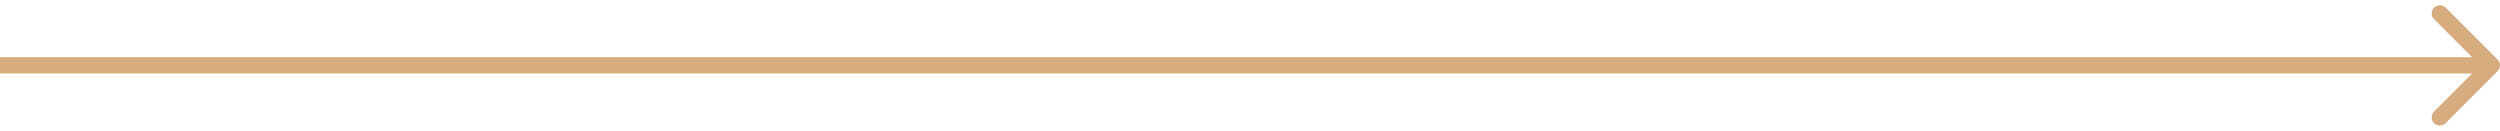 <?xml version="1.0" encoding="UTF-8"?> <svg xmlns="http://www.w3.org/2000/svg" width="306" height="16" viewBox="0 0 306 16" fill="none"><path d="M305.707 8.707C306.098 8.317 306.098 7.683 305.707 7.293L299.343 0.929C298.953 0.538 298.319 0.538 297.929 0.929C297.538 1.319 297.538 1.953 297.929 2.343L303.586 8L297.929 13.657C297.538 14.047 297.538 14.681 297.929 15.071C298.319 15.462 298.953 15.462 299.343 15.071L305.707 8.707ZM0 9H305V7H0V9Z" fill="#D7AC7F"></path></svg> 